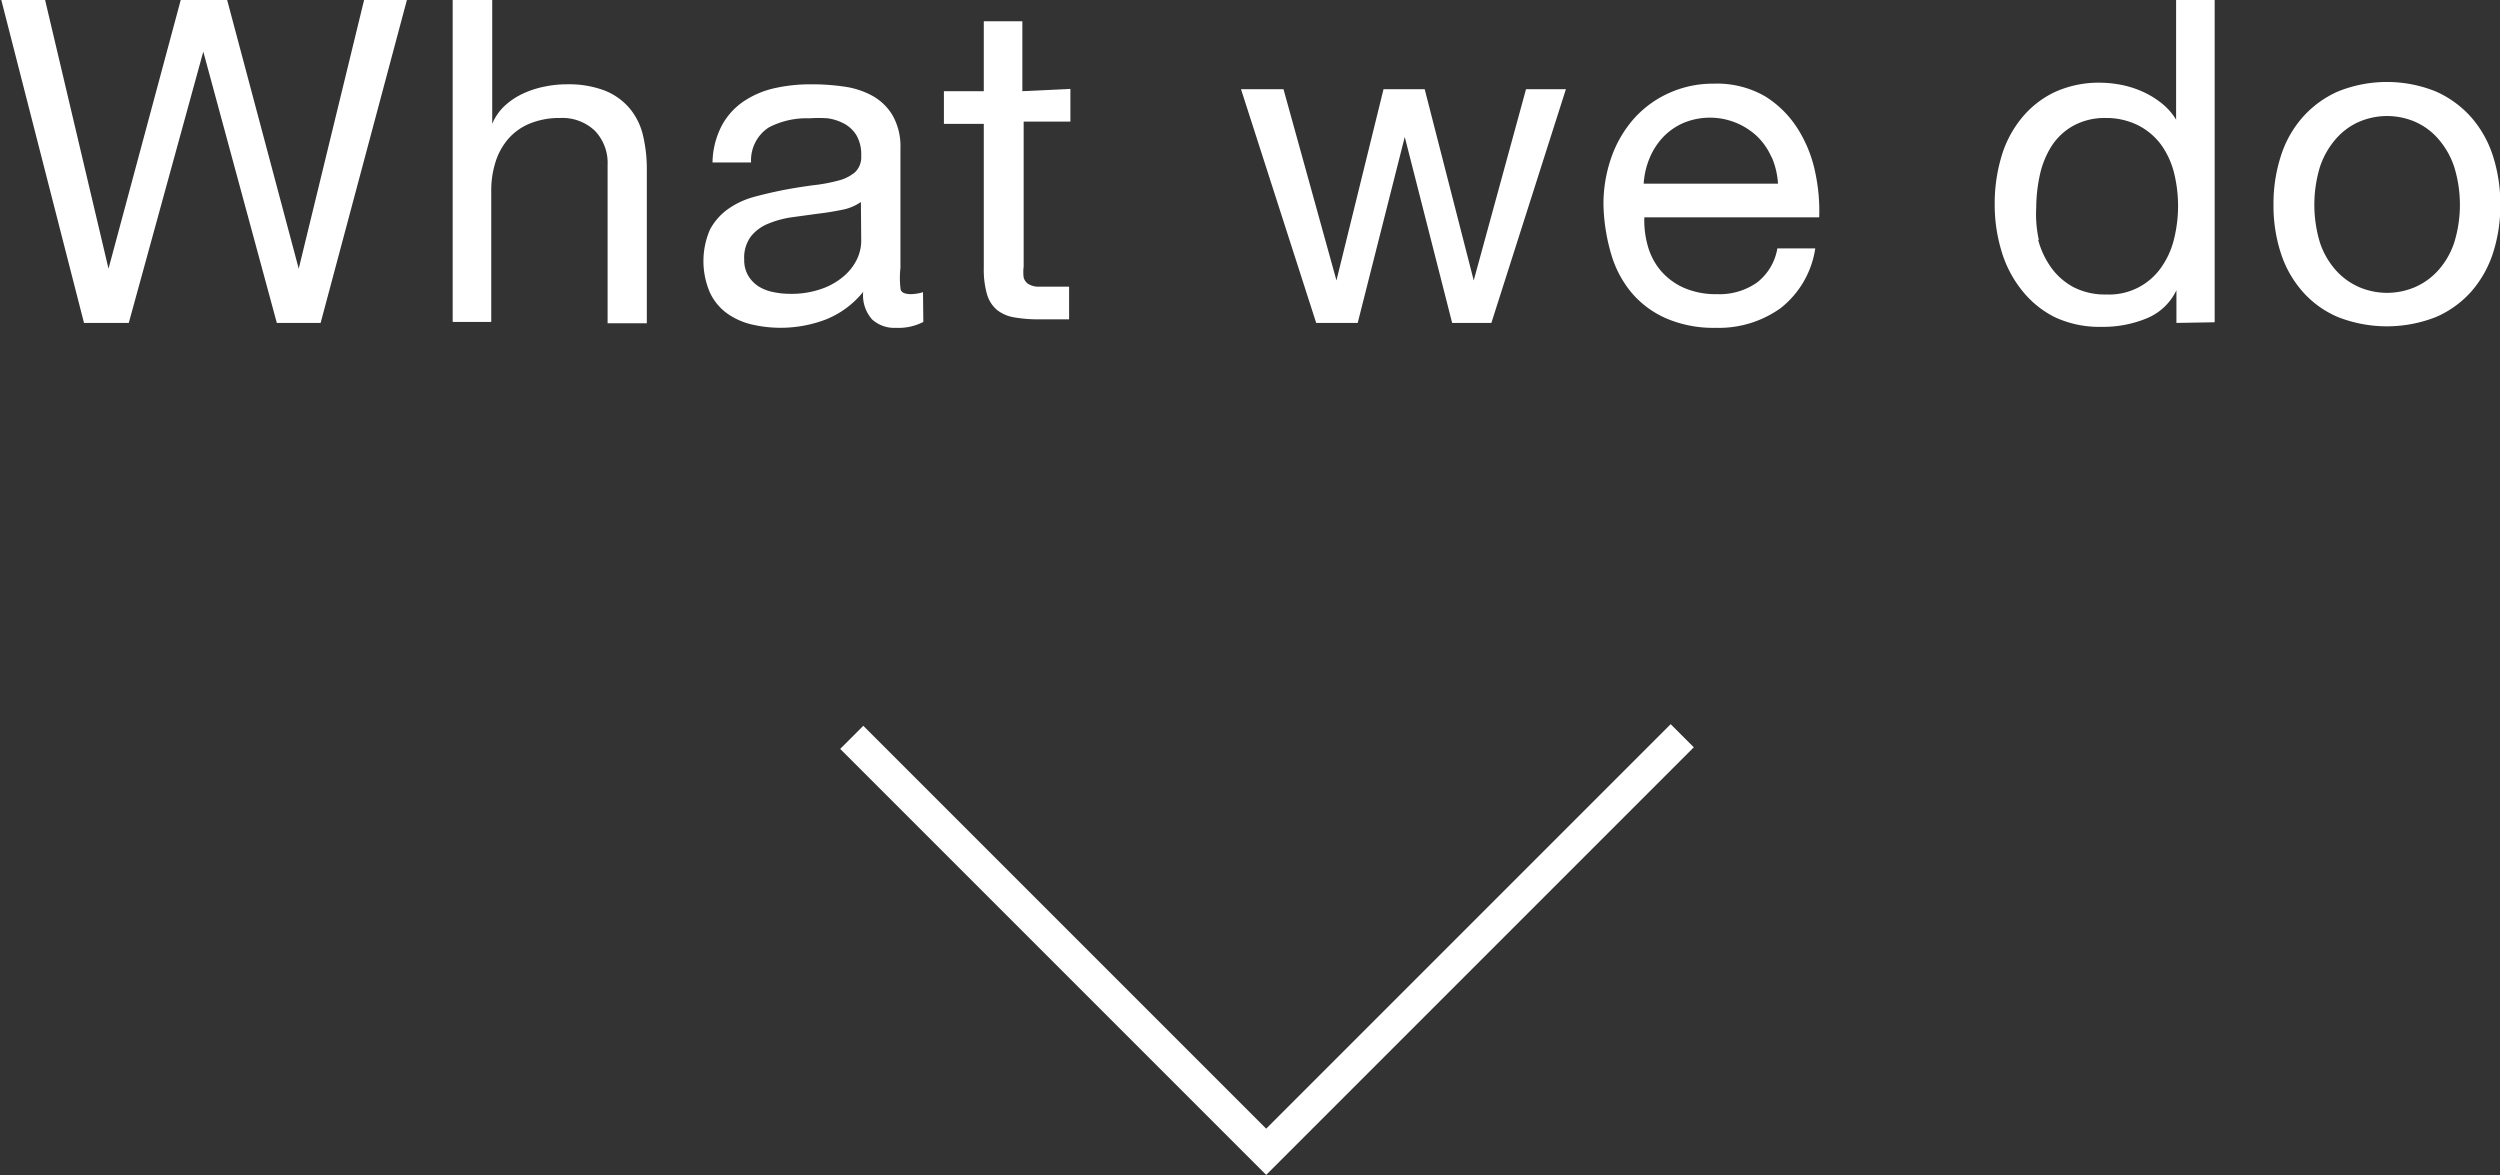 <svg id="Layer_1" data-name="Layer 1" xmlns="http://www.w3.org/2000/svg" viewBox="0 0 76.49 35.95"><rect x="0" y="0" width="76.49" height="35.95" fill="#333333" stroke="none"/><defs><style>.cls-1{fill:none;stroke:#fff;stroke-miterlimit:10;}.cls-2{fill:#fff;}</style></defs><title>home_move_down_black</title><polyline class="cls-1" points="51.47 22.51 38.74 35.24 26.06 22.56"/><path class="cls-2" d="M650.88,377.09l-2.25-8.3h0l-2.28,8.3h-1.37l-2.53-9.88h1.34l1.94,8.22h0l2.21-8.22h1.42l2.19,8.22h0l2-8.22h1.31l-2.64,9.88Z" transform="translate(-642.41 -367.21)"/><path class="cls-2" d="M657.47,367.21V371h0a1.57,1.57,0,0,1,.39-.56,2.19,2.19,0,0,1,.56-.37,2.86,2.86,0,0,1,.65-.21,3.26,3.26,0,0,1,.66-.07,3.1,3.1,0,0,1,1.18.19,1.93,1.93,0,0,1,.76.54,2,2,0,0,1,.41.82,4.44,4.44,0,0,1,.12,1.06v4.7H661v-4.84a1.42,1.42,0,0,0-.39-1.05,1.44,1.44,0,0,0-1.06-.39,2.39,2.39,0,0,0-.93.17,1.76,1.76,0,0,0-.66.47,2,2,0,0,0-.39.71,2.89,2.89,0,0,0-.13.89v4h-1.18v-9.88Z" transform="translate(-642.41 -367.21)"/><path class="cls-2" d="M670.66,377.06a1.66,1.66,0,0,1-.84.18,1,1,0,0,1-.73-.26,1.11,1.11,0,0,1-.27-.84,2.81,2.81,0,0,1-1.13.84,3.89,3.89,0,0,1-2.31.15,2.15,2.15,0,0,1-.75-.35,1.66,1.66,0,0,1-.5-.62,2.43,2.43,0,0,1,0-1.92,1.81,1.81,0,0,1,.55-.63,2.5,2.5,0,0,1,.78-.37c.29-.08.59-.15.89-.21s.63-.11.92-.15a5.11,5.11,0,0,0,.77-.14,1.28,1.28,0,0,0,.53-.26.64.64,0,0,0,.19-.5,1.18,1.18,0,0,0-.14-.62,1,1,0,0,0-.37-.36,1.53,1.53,0,0,0-.51-.17,3.85,3.85,0,0,0-.56,0,2.49,2.49,0,0,0-1.25.28,1.2,1.2,0,0,0-.54,1.07h-1.18a2.54,2.54,0,0,1,.28-1.12,2.09,2.09,0,0,1,.66-.74,2.79,2.79,0,0,1,.95-.41,5,5,0,0,1,1.14-.12,6.66,6.66,0,0,1,1,.07,2.51,2.51,0,0,1,.86.28,1.66,1.66,0,0,1,.62.6,1.92,1.92,0,0,1,.24,1v3.67a2.75,2.75,0,0,0,0,.61q0,.19.33.19a1.41,1.41,0,0,0,.36-.06Zm-1.91-3.67a1.47,1.47,0,0,1-.58.24c-.24.05-.49.09-.75.12l-.8.11a2.93,2.93,0,0,0-.72.2,1.29,1.29,0,0,0-.52.39,1.09,1.09,0,0,0-.2.7.94.94,0,0,0,.12.49,1,1,0,0,0,.3.32,1.28,1.28,0,0,0,.44.18,2.44,2.44,0,0,0,.53.06,2.79,2.79,0,0,0,1-.16,2.09,2.09,0,0,0,.68-.4,1.58,1.58,0,0,0,.39-.52,1.32,1.32,0,0,0,.12-.53Z" transform="translate(-642.41 -367.21)"/><path class="cls-2" d="M675.16,369.93v1h-1.43v4.44a1.27,1.27,0,0,0,0,.33.34.34,0,0,0,.13.19.58.58,0,0,0,.27.09l.45,0h.54v1h-.9a4.23,4.23,0,0,1-.78-.06,1.15,1.15,0,0,1-.53-.23,1,1,0,0,1-.3-.47,2.73,2.73,0,0,1-.1-.8V371h-1.22v-1h1.22v-2.14h1.18v2.14Z" transform="translate(-642.41 -367.21)"/><path class="cls-2" d="M686.84,377.09l-1.45-5.69h0l-1.44,5.69h-1.27l-2.3-7.15h1.3l1.62,5.85h0l1.44-5.85H686l1.5,5.85h0l1.6-5.85h1.22l-2.28,7.15Z" transform="translate(-642.41 -367.21)"/><path class="cls-2" d="M696.9,376.63a3.24,3.24,0,0,1-2,.61,3.66,3.66,0,0,1-1.49-.28,2.93,2.93,0,0,1-1.06-.77,3.27,3.27,0,0,1-.64-1.19,5.79,5.79,0,0,1-.24-1.51,4.31,4.31,0,0,1,.25-1.49,3.58,3.58,0,0,1,.7-1.18,3.19,3.19,0,0,1,1.07-.77,3.25,3.25,0,0,1,1.35-.28,2.94,2.94,0,0,1,1.58.39,3.14,3.14,0,0,1,1,1,4,4,0,0,1,.53,1.33,5.6,5.6,0,0,1,.12,1.37h-5.35a2.85,2.85,0,0,0,.11.89,2,2,0,0,0,.4.75,2,2,0,0,0,.71.52,2.43,2.43,0,0,0,1,.19,2,2,0,0,0,1.22-.35,1.67,1.67,0,0,0,.63-1.05h1.16A2.86,2.86,0,0,1,696.9,376.63Zm-.28-4.59a2,2,0,0,0-.43-.64,2.11,2.11,0,0,0-2.27-.43,1.92,1.92,0,0,0-.63.44,2.12,2.12,0,0,0-.41.64,2.42,2.42,0,0,0-.18.78h4.11A2.45,2.45,0,0,0,696.61,372Z" transform="translate(-642.41 -367.21)"/><path class="cls-2" d="M709,377.09v-1h0a1.73,1.73,0,0,1-.91.86,3.48,3.48,0,0,1-1.37.26,3.22,3.22,0,0,1-1.45-.3,3,3,0,0,1-1-.82,3.5,3.5,0,0,1-.62-1.19,4.88,4.88,0,0,1-.21-1.44,5,5,0,0,1,.2-1.44,3.35,3.35,0,0,1,.61-1.18,2.94,2.94,0,0,1,1-.8,3.25,3.25,0,0,1,1.43-.3,3.53,3.53,0,0,1,.6.06,3,3,0,0,1,.63.19,2.72,2.72,0,0,1,.6.35,1.92,1.92,0,0,1,.48.53h0v-3.68h1.18v9.88Zm-4.23-2.54a2.61,2.61,0,0,0,.4.85,2,2,0,0,0,.69.6,2.1,2.1,0,0,0,1,.22,1.94,1.94,0,0,0,1.69-.85,2.55,2.55,0,0,0,.38-.86,4.22,4.22,0,0,0,0-2,2.54,2.54,0,0,0-.39-.86,2,2,0,0,0-.7-.6,2.18,2.18,0,0,0-1-.23,2,2,0,0,0-1,.24,1.87,1.87,0,0,0-.66.62,2.72,2.72,0,0,0-.36.89,4.8,4.8,0,0,0-.11,1A3.65,3.65,0,0,0,704.79,374.55Z" transform="translate(-642.41 -367.21)"/><path class="cls-2" d="M712.19,372a3.3,3.3,0,0,1,.66-1.19,3.13,3.13,0,0,1,1.09-.8,4,4,0,0,1,3,0,3.16,3.16,0,0,1,1.09.8,3.36,3.36,0,0,1,.66,1.19,4.8,4.8,0,0,1,.22,1.47,4.73,4.73,0,0,1-.22,1.47,3.37,3.37,0,0,1-.66,1.18,3.07,3.07,0,0,1-1.09.79,4.1,4.1,0,0,1-3,0,3,3,0,0,1-1.09-.79,3.31,3.31,0,0,1-.66-1.18,4.67,4.67,0,0,1-.22-1.47A4.74,4.74,0,0,1,712.19,372Zm1.2,2.63a2.42,2.42,0,0,0,.48.84,2.06,2.06,0,0,0,.71.52,2.17,2.17,0,0,0,1.73,0,2.08,2.08,0,0,0,.71-.52,2.41,2.41,0,0,0,.48-.84,3.93,3.93,0,0,0,0-2.31,2.48,2.48,0,0,0-.48-.85,2,2,0,0,0-.71-.53,2.17,2.17,0,0,0-1.73,0,2,2,0,0,0-.71.53,2.49,2.49,0,0,0-.48.85,4,4,0,0,0,0,2.31Z" transform="translate(-642.41 -367.21)"/></svg>